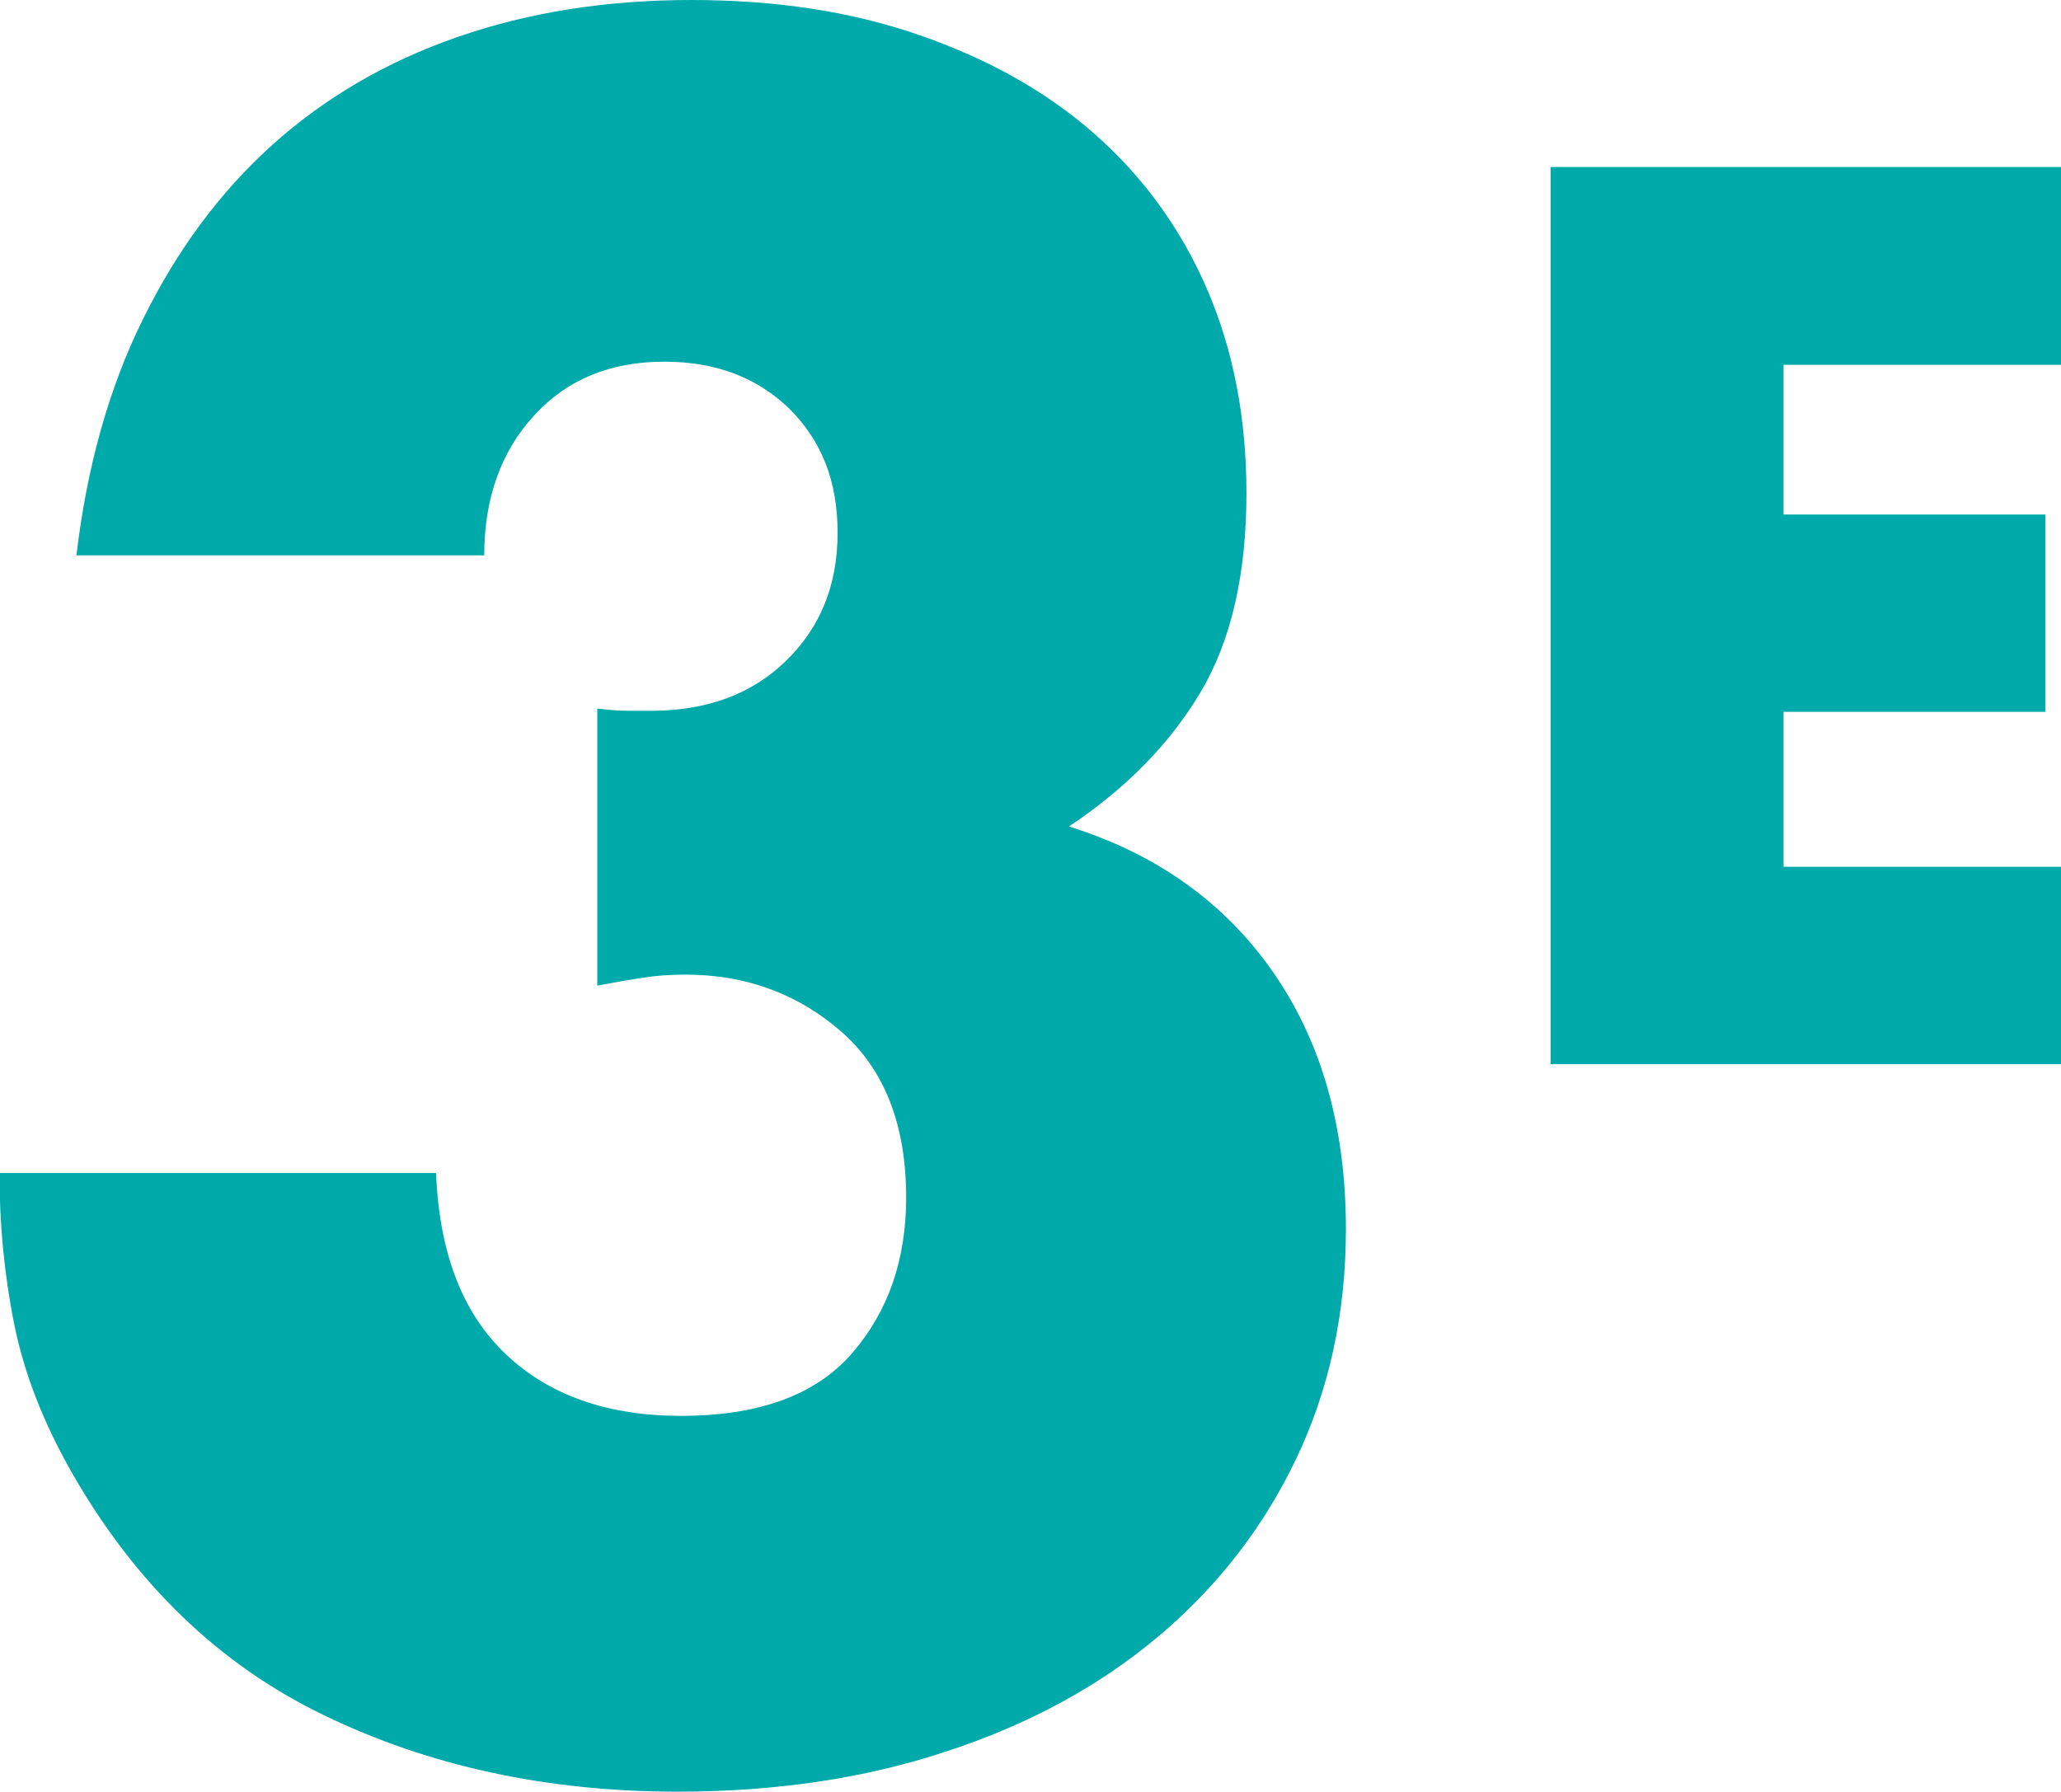 <svg viewBox="0 0 39.37 34.23" xmlns="http://www.w3.org/2000/svg" id="Calque_2">
  <defs>
    <style>
      .cls-1 {
        fill: #00a9aa;
      }
    </style>
  </defs>
  <g id="Picto_chiffres">
    <g>
      <path d="M11.44,13.54c.23.03.42.04.58.04h.41c1.06,0,1.92-.31,2.58-.95s.99-1.45.99-2.45-.31-1.76-.92-2.37c-.62-.6-1.41-.9-2.39-.9-1.03,0-1.86.34-2.49,1.03-.63.69-.95,1.58-.95,2.67H1.46c.2-1.69.62-3.2,1.27-4.51.65-1.32,1.47-2.43,2.47-3.33,1-.9,2.18-1.59,3.53-2.06,1.35-.47,2.84-.71,4.47-.71s3.06.22,4.36.67,2.42,1.07,3.35,1.89c.93.82,1.65,1.81,2.15,2.97.5,1.16.75,2.46.75,3.89,0,1.55-.29,2.82-.88,3.81s-1.43,1.84-2.51,2.56c1.66.52,2.96,1.44,3.89,2.77s1.4,2.97,1.4,4.92c0,1.61-.32,3.07-.95,4.39-.63,1.32-1.51,2.45-2.64,3.4-1.13.95-2.48,1.68-4.04,2.19-1.56.52-3.28.77-5.14.77-2.49,0-4.75-.49-6.75-1.46-2.01-.97-3.61-2.52-4.82-4.64-.54-.95-.91-1.89-1.1-2.84-.19-.95-.28-1.91-.28-2.88h8.34c.06,1.52.5,2.67,1.33,3.46.83.79,1.95,1.18,3.35,1.18,1.49,0,2.58-.4,3.27-1.2.69-.8,1.03-1.79,1.03-2.97,0-1.4-.42-2.46-1.25-3.18s-1.82-1.08-2.97-1.08c-.29,0-.56.02-.82.06-.26.04-.54.09-.86.15v-5.29Z" class="cls-1"></path>
      <path d="M39.37,6.97h-5.3v2.86h5v3.77h-5v2.96h5.3v3.77h-9.75V3.19h9.75v3.77Z" class="cls-1"></path>
    </g>
  </g>
</svg>